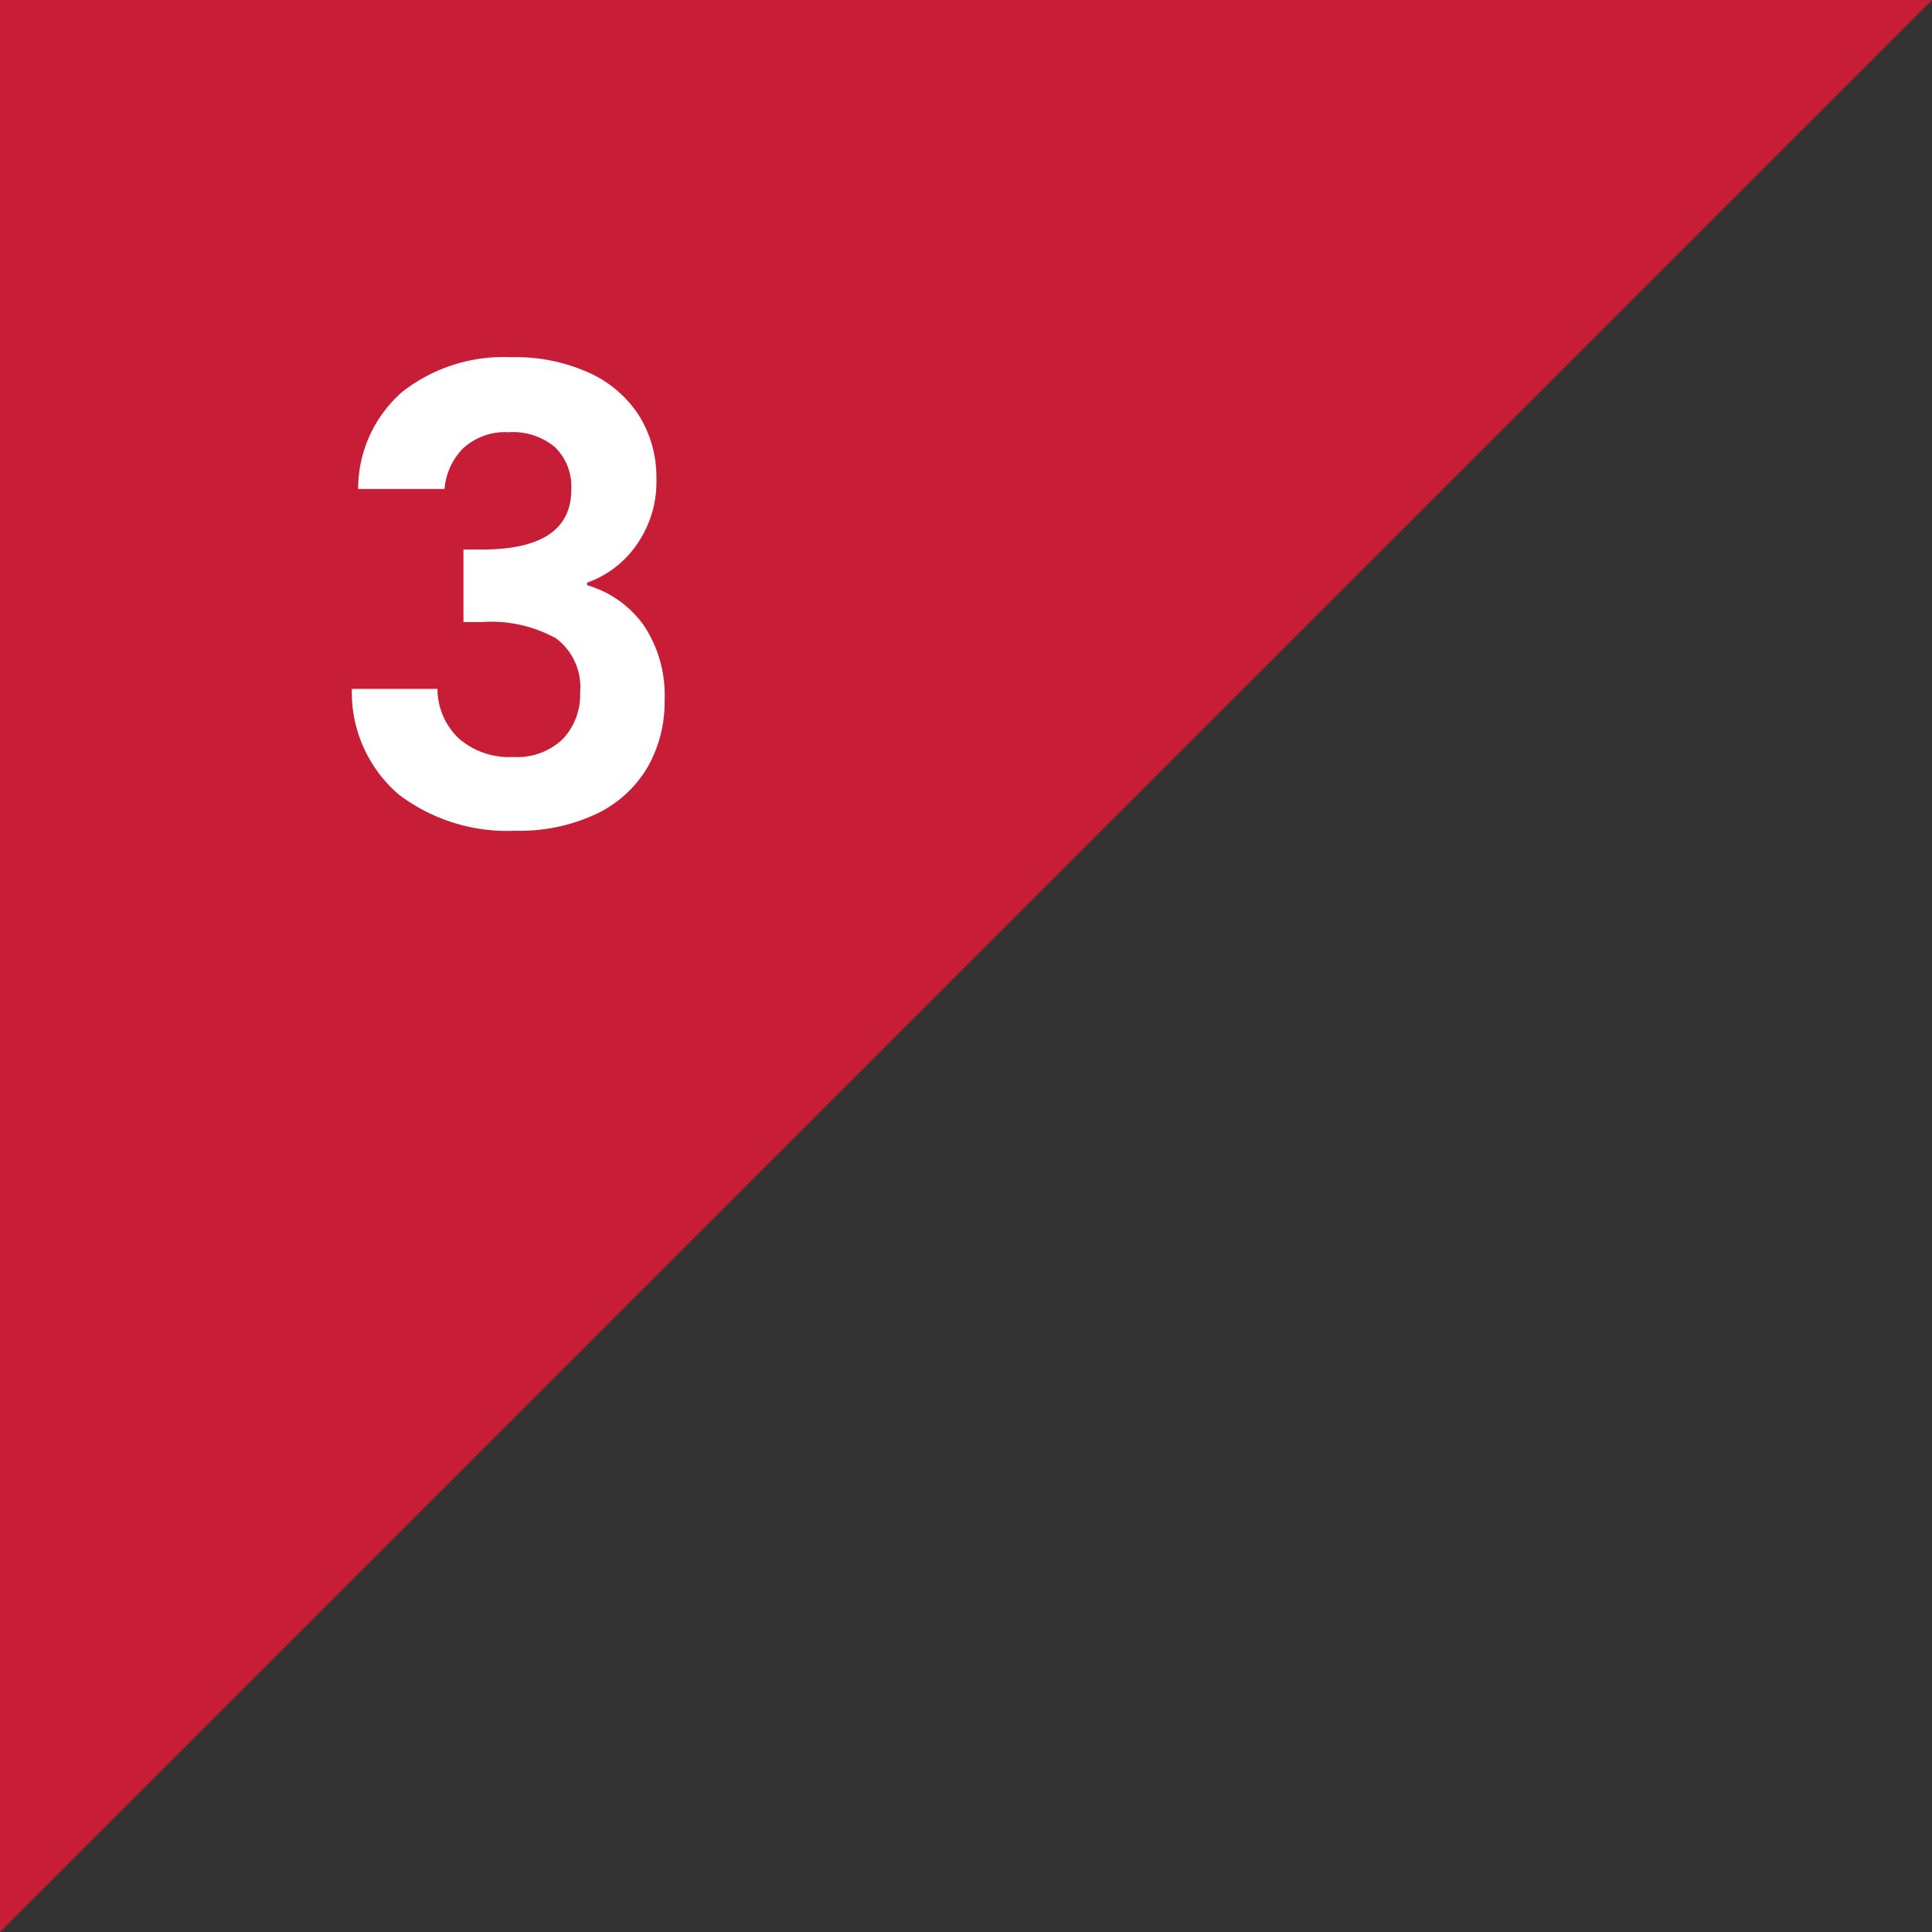 <svg xmlns="http://www.w3.org/2000/svg" width="49.023" height="49.023" viewBox="0 0 49.023 49.023">
  <rect x="0" y="0" width="49.023" height="49.023" fill="#333333" stroke="none"/>
  <g id="グループ_4020" data-name="グループ 4020" transform="translate(-20 -1092)">
    <path id="パス_9962" data-name="パス 9962" d="M193,177.023V128h49.023Z" transform="translate(-173 964)" fill="#c71d37"/>
    <path id="パス_10019" data-name="パス 10019" d="M-3.912-8.592a3.262,3.262,0,0,1,1.128-2.472,4.174,4.174,0,0,1,2.76-.872,4.5,4.5,0,0,1,2,.408,2.936,2.936,0,0,1,1.256,1.1,2.969,2.969,0,0,1,.424,1.576,2.766,2.766,0,0,1-.52,1.7,2.548,2.548,0,0,1-1.24.936v.064A2.689,2.689,0,0,1,3.344-5.12a3.2,3.2,0,0,1,.52,1.888,3.326,3.326,0,0,1-.44,1.712,3,3,0,0,1-1.3,1.176A4.59,4.59,0,0,1,.072.08,4.557,4.557,0,0,1-2.872-.832a3.411,3.411,0,0,1-1.2-2.688H-1.9A1.743,1.743,0,0,0-1.36-2.264a1.944,1.944,0,0,0,1.384.472A1.665,1.665,0,0,0,1.28-2.248a1.623,1.623,0,0,0,.44-1.176A1.546,1.546,0,0,0,1.112-4.8,3.391,3.391,0,0,0-.776-5.216H-1.24v-1.84h.464q2.272,0,2.272-1.52a1.4,1.4,0,0,0-.408-1.072,1.652,1.652,0,0,0-1.176-.384,1.569,1.569,0,0,0-1.16.408A1.649,1.649,0,0,0-1.72-8.592Z" transform="translate(33 1113)" fill="#fff"/>
  </g>
</svg>
